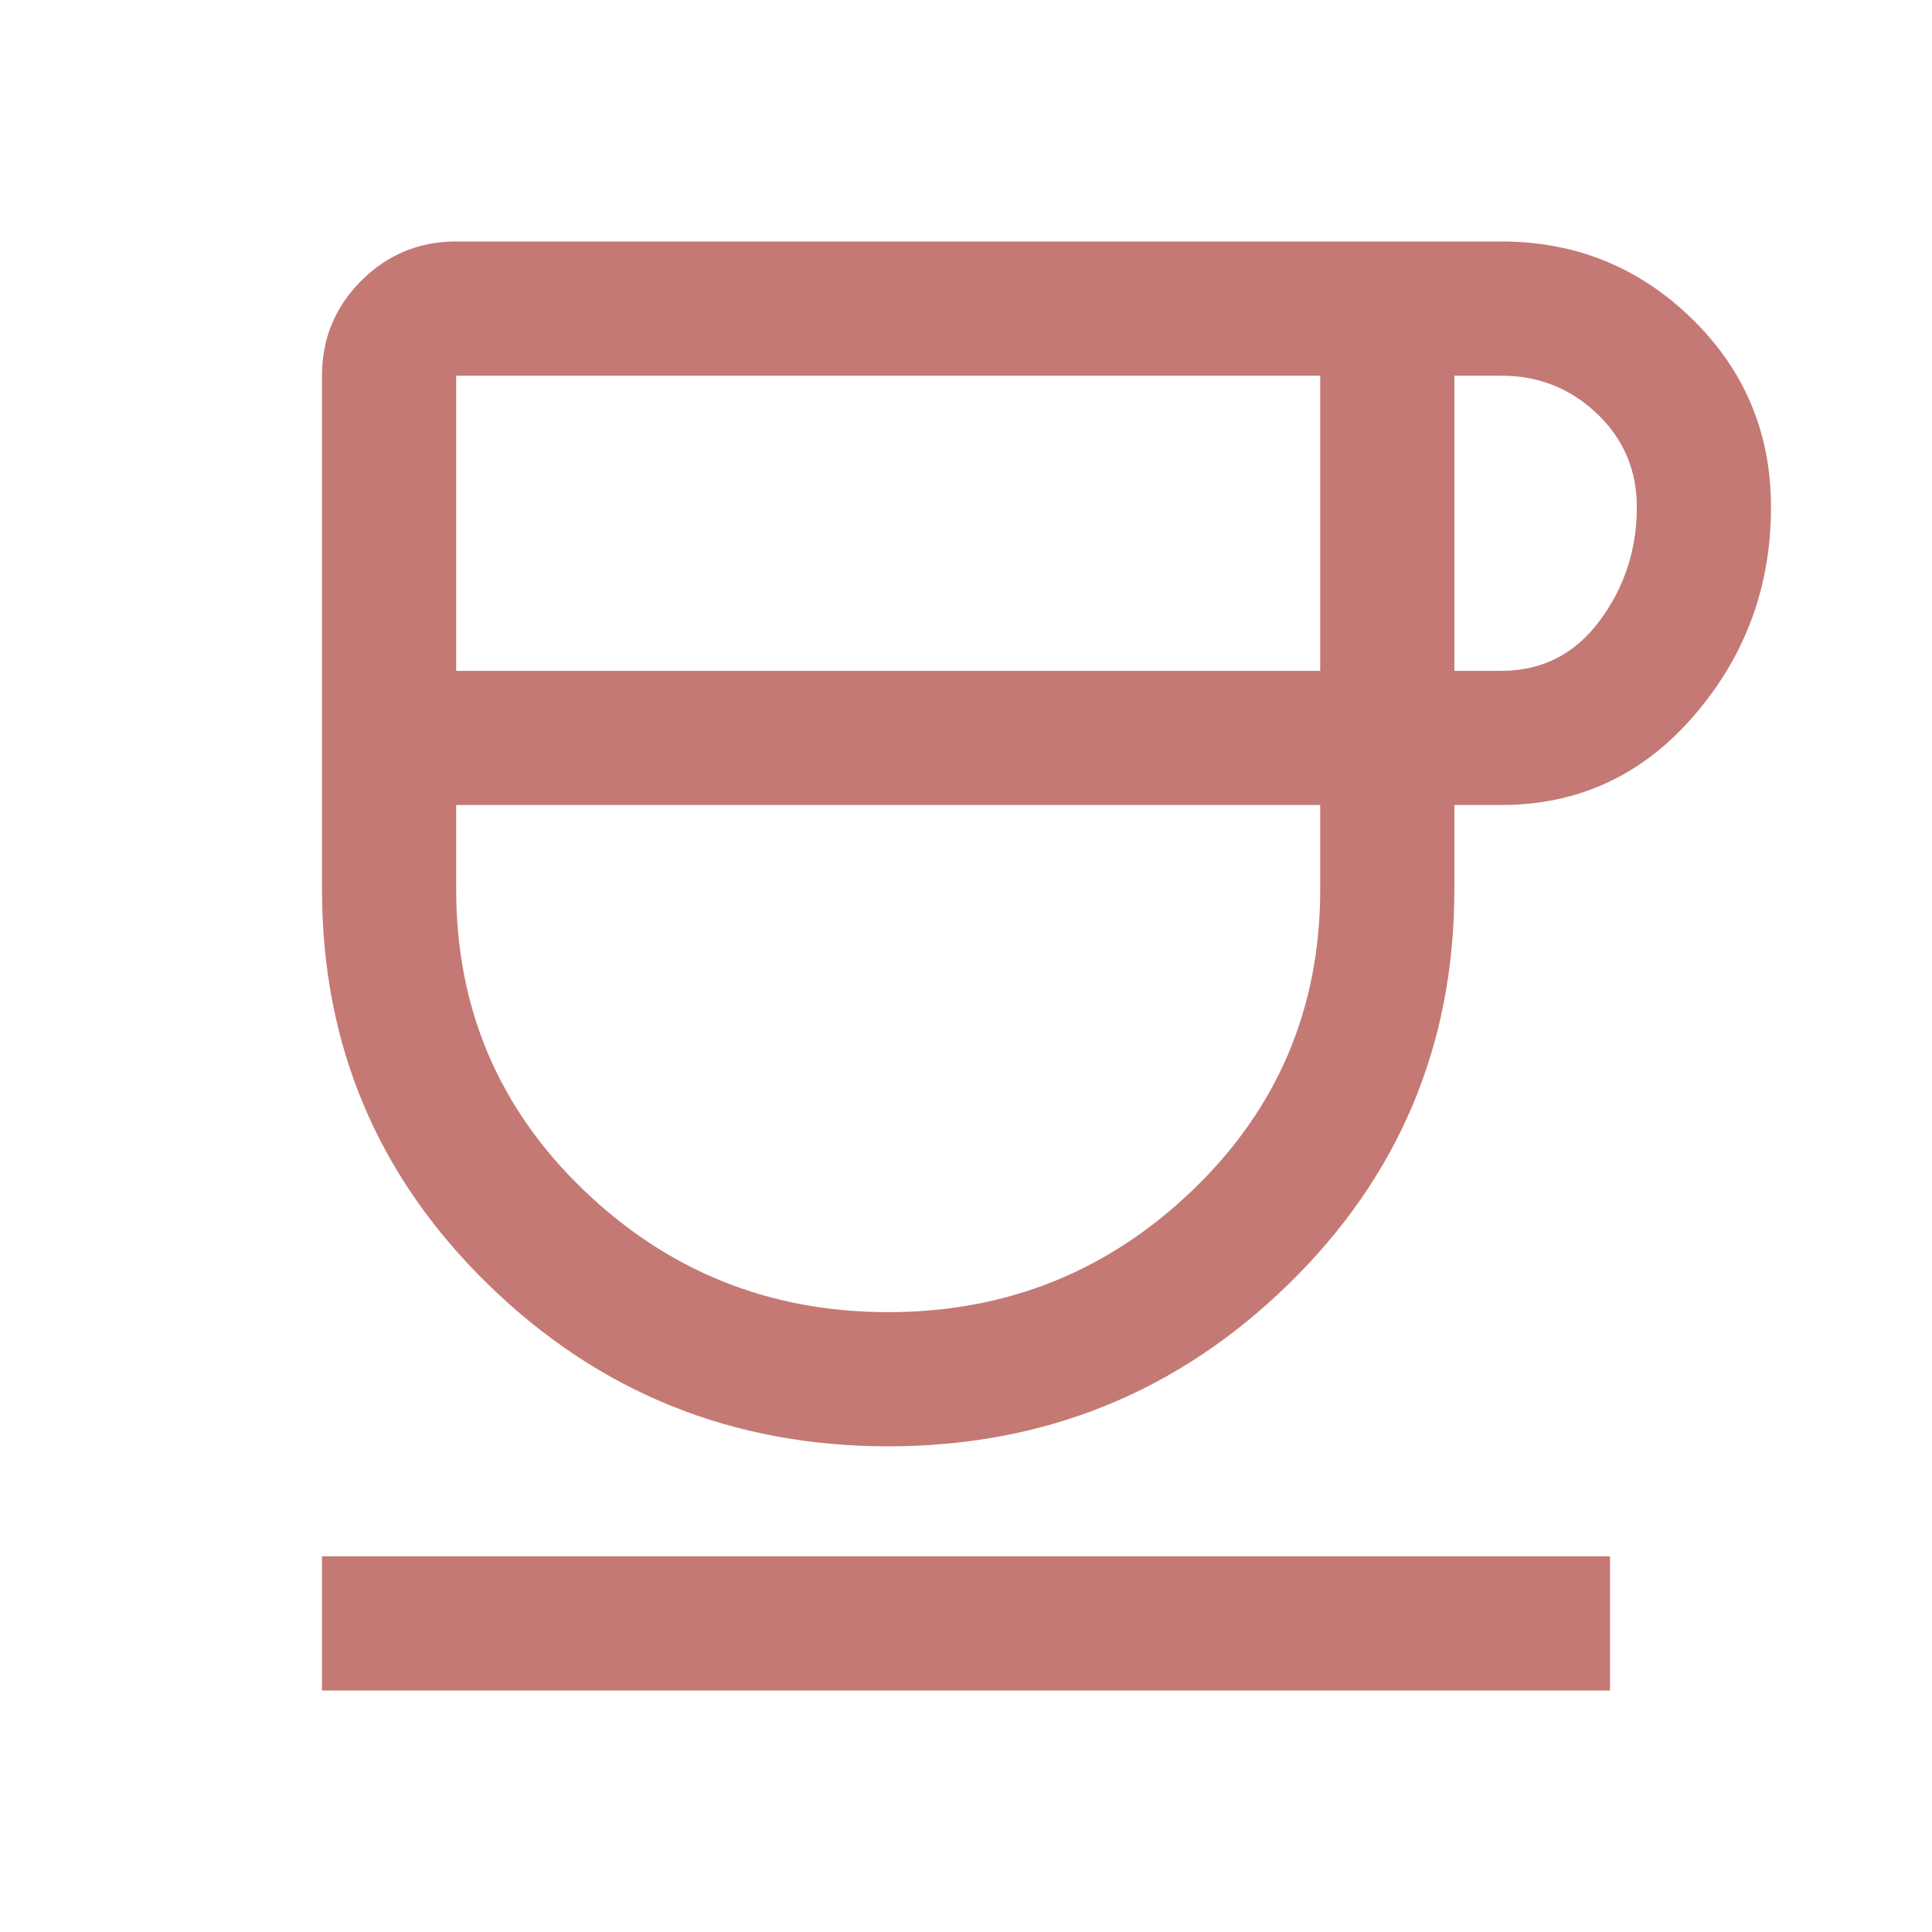 <svg fill="#C47975" width="40px" viewBox="0 -960 960 960" height="40px" xmlns="http://www.w3.org/2000/svg"><path d="M441.33-241.33q-116.33 0-198.83-80.5Q160-402.33 160-518v-255.33q0-27.67 19.5-47.17t47.17-19.5H746q55.33 0 94.67 38.33Q880-763.33 880-708q0 59.33-38.33 103.67Q803.33-560 746-560h-23.33v42q0 115.67-82.5 196.17-82.5 80.5-198.84 80.5ZM226.67-626.67H656v-146.66H226.67v146.66ZM441.33-308q88.34 0 151.5-60.83Q656-429.67 656-518v-42H226.67v42q0 88.33 63.16 149.17Q353-308 441.33-308Zm281.34-318.67H746q30.33 0 48.83-24.83t18.5-56.5q0-27.67-19.83-46.5T746-773.33h-23.33v146.66ZM160-120v-66.67h640V-120H160Zm281.33-440Z"></path></svg>